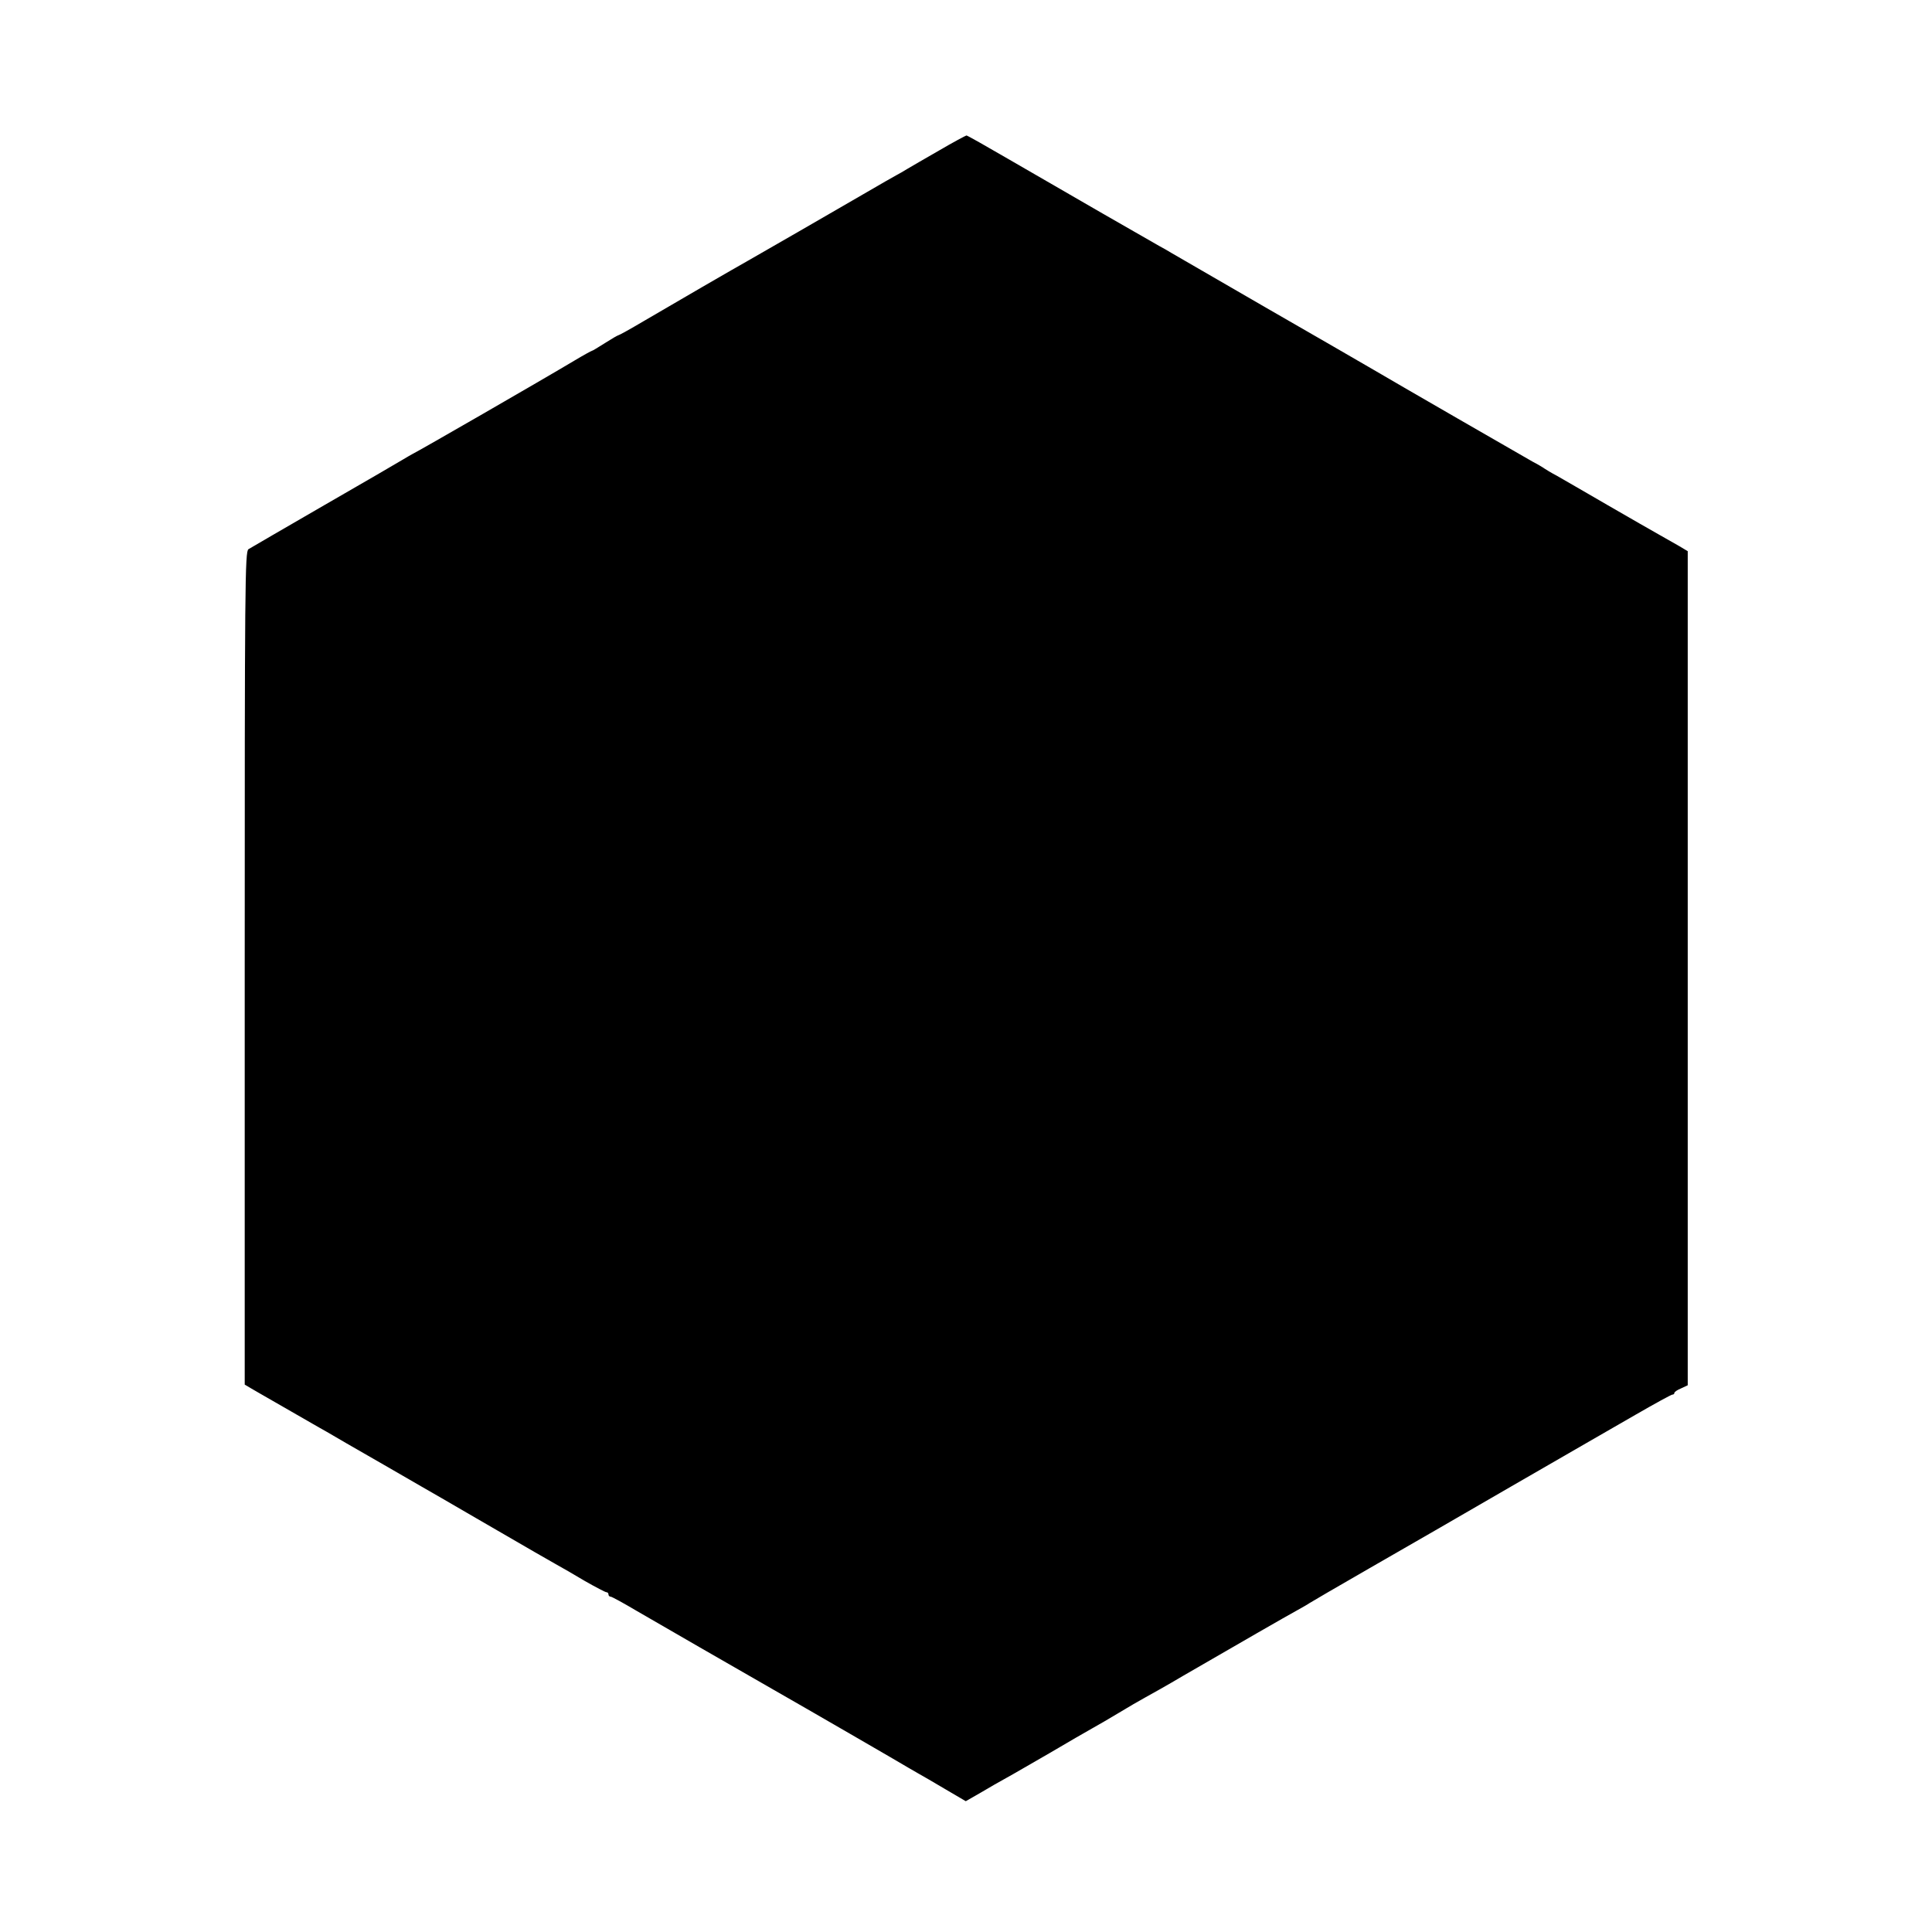 <?xml version="1.0" standalone="no"?>
<!DOCTYPE svg PUBLIC "-//W3C//DTD SVG 20010904//EN"
 "http://www.w3.org/TR/2001/REC-SVG-20010904/DTD/svg10.dtd">
<svg version="1.0" xmlns="http://www.w3.org/2000/svg"
 width="870pt" height="870pt" viewBox="0 0 870 870"
 preserveAspectRatio="xMidYMid meet">
<g transform="translate(0,870) scale(0.1,-0.1)"
fill="#000000" stroke="none">
<path d="M4230 8023 c-63 -36 -128 -74 -145 -84 -16 -10 -37 -22 -45 -26 -8
-4 -78 -44 -155 -89 -141 -82 -450 -260 -515 -297 -52 -29 -349 -201 -473
-274 -59 -35 -110 -63 -113 -63 -3 0 -30 -16 -60 -35 -30 -19 -56 -35 -59 -35
-2 0 -37 -19 -77 -43 -154 -92 -706 -410 -728 -420 -8 -4 -28 -16 -45 -26 -16
-10 -176 -103 -355 -206 -179 -103 -332 -193 -341 -198 -16 -10 -17 -155 -17
-1886 l0 -1876 27 -16 c14 -8 46 -27 71 -41 40 -23 112 -64 207 -119 18 -11
48 -27 65 -37 18 -11 134 -78 258 -149 124 -72 241 -139 260 -150 19 -11 89
-52 155 -90 271 -157 312 -181 355 -205 25 -14 85 -48 133 -77 49 -28 93 -51
98 -51 5 0 9 -4 9 -10 0 -5 4 -10 10 -10 5 0 58 -29 117 -64 86 -50 469 -271
618 -356 123 -70 593 -342 605 -350 8 -5 29 -17 45 -26 17 -9 71 -41 122 -71
l92 -54 68 39 c37 22 89 52 115 66 26 14 113 65 195 112 81 48 168 98 193 112
25 14 79 45 120 70 41 25 93 55 115 67 22 12 101 56 175 100 247 143 464 268
510 293 25 14 50 28 55 32 6 4 127 75 270 157 143 82 438 252 655 378 217 125
464 268 548 316 85 49 158 89 163 89 5 0 9 3 9 8 0 4 13 13 30 20 l30 14 0
1878 0 1878 -42 25 c-24 14 -63 36 -88 50 -25 14 -128 73 -230 132 -102 59
-205 119 -230 133 -25 13 -49 28 -55 32 -5 4 -30 19 -55 32 -58 33 -598 344
-715 413 -49 29 -268 155 -485 280 -217 126 -408 236 -425 246 -16 10 -41 24
-56 32 -29 16 -422 242 -682 393 -98 57 -181 104 -185 104 -4 -1 -59 -30 -122
-67z"/>
</g>
</svg>
